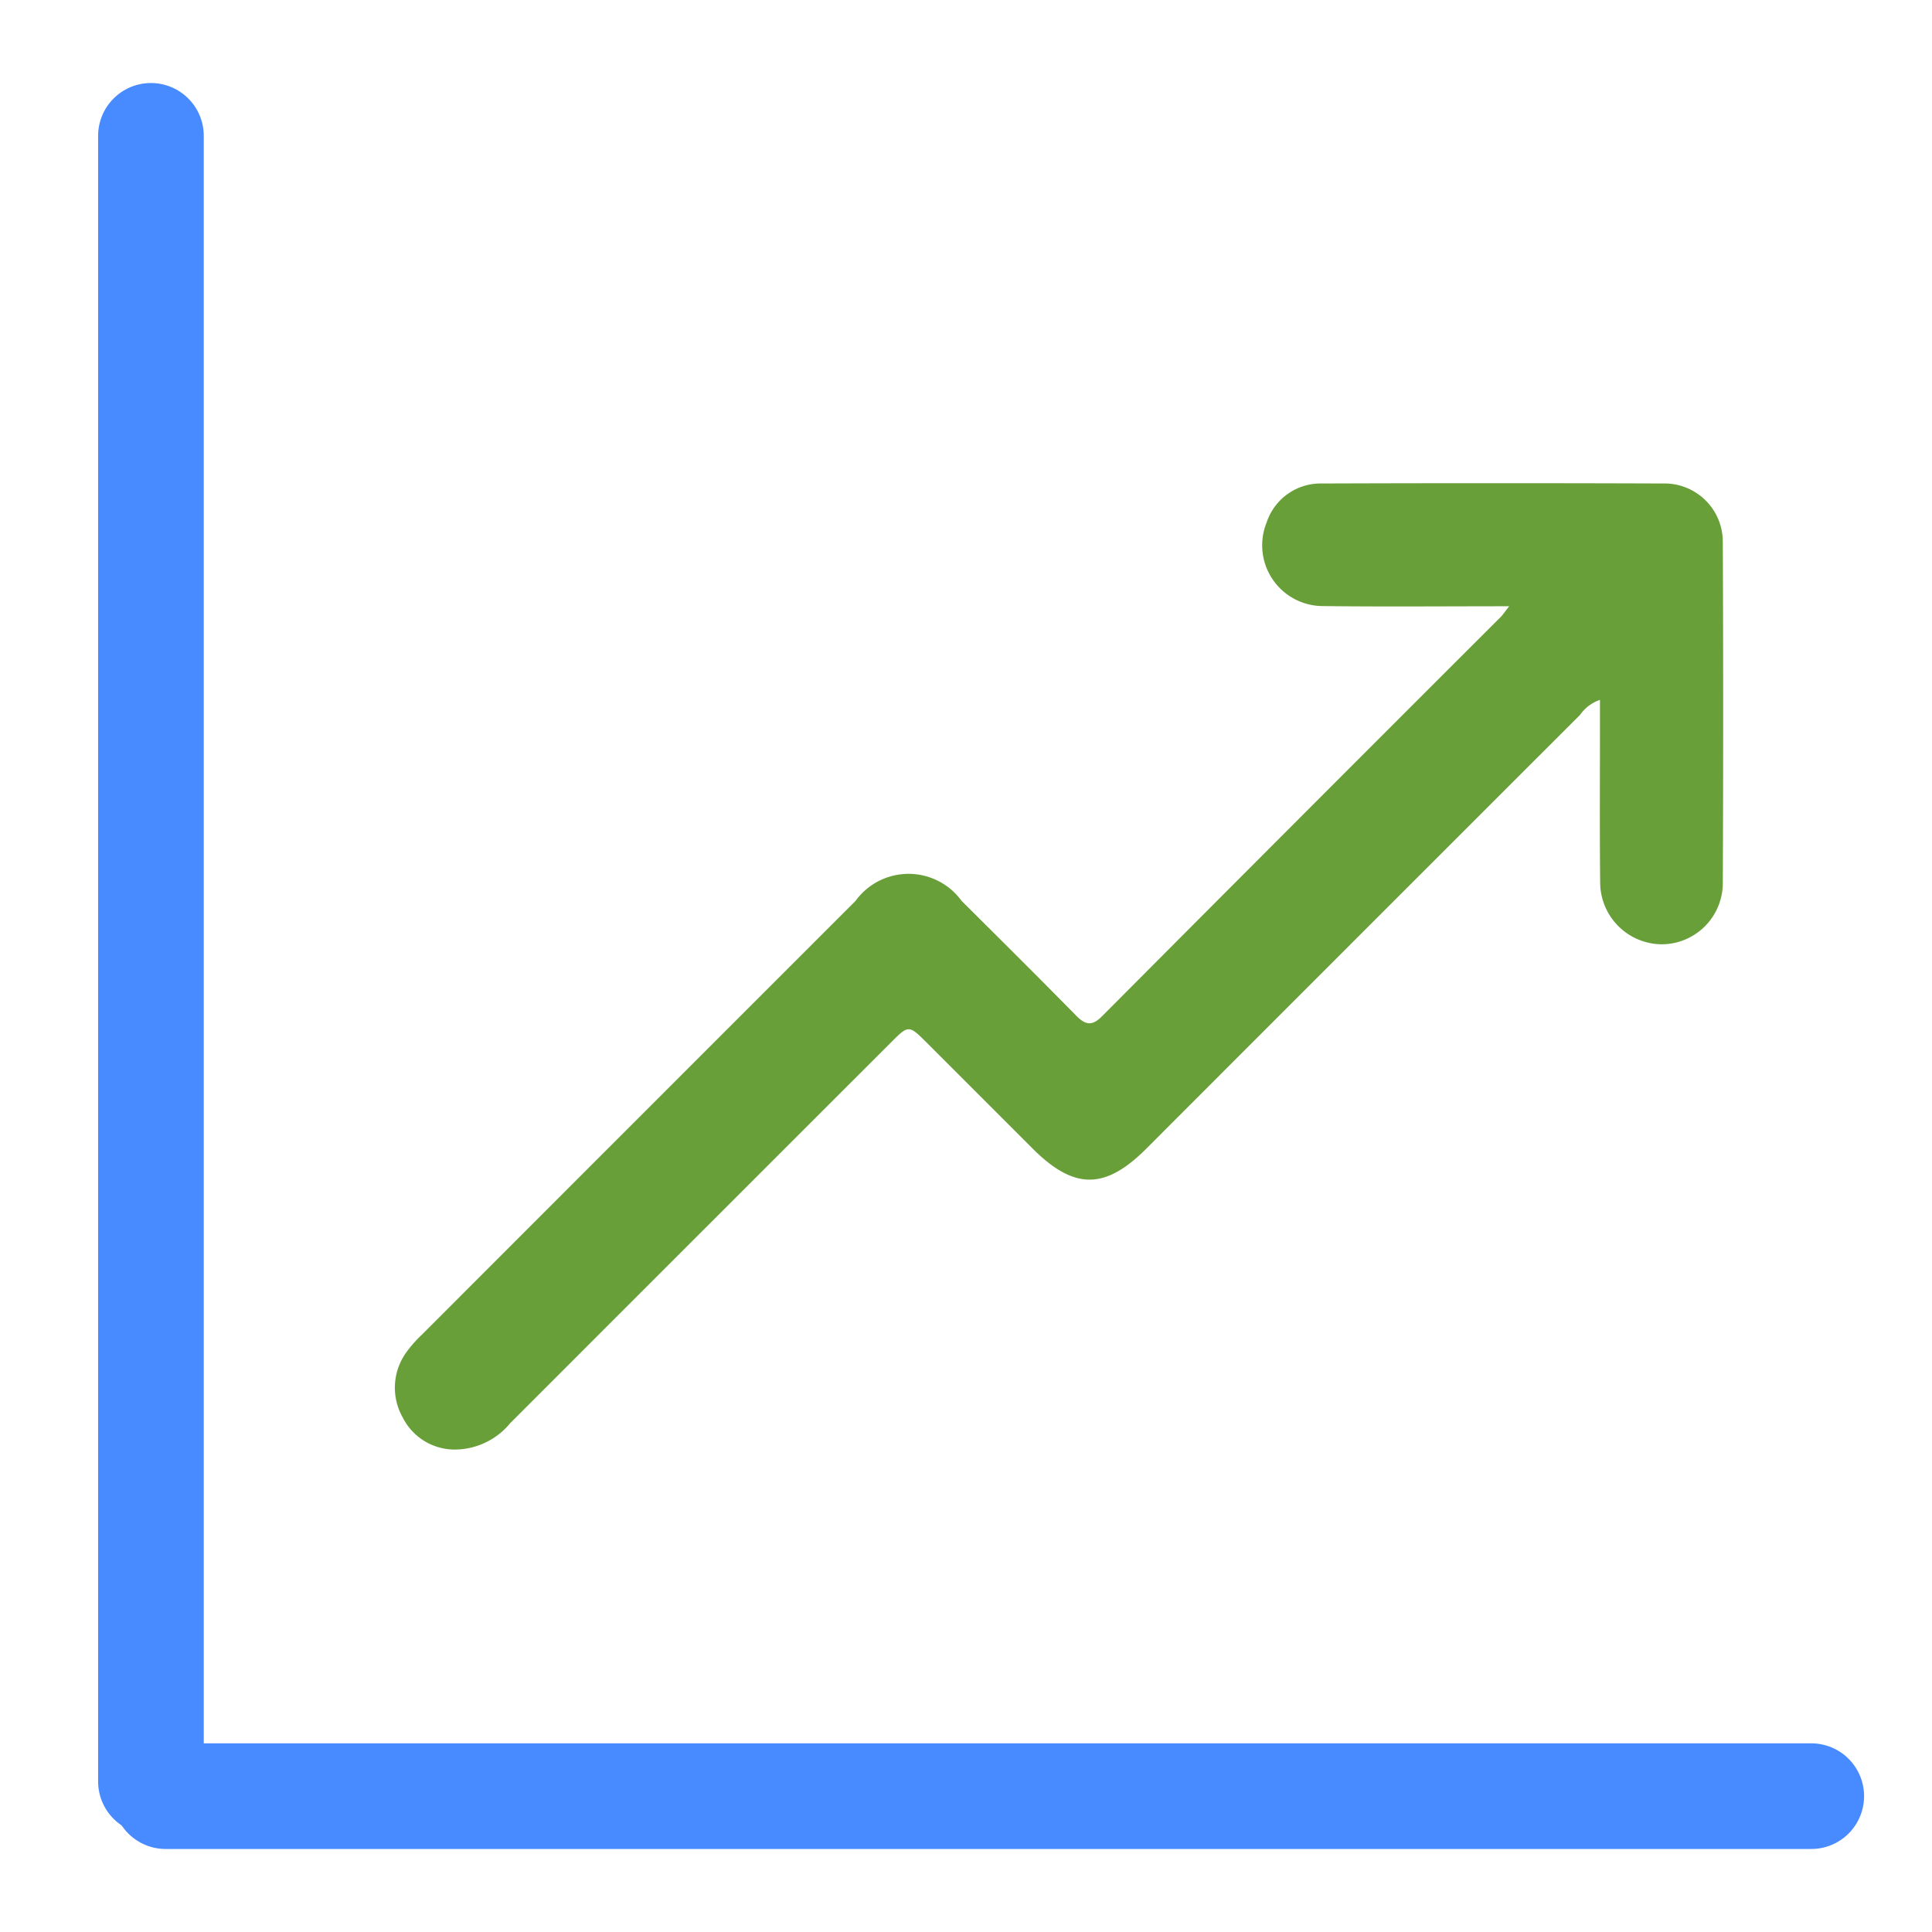 <svg id="Layer_1" data-name="Layer 1" xmlns="http://www.w3.org/2000/svg" viewBox="0 0 64 64"><defs><style>.cls-1{fill:#689f38;}.cls-2{fill:#488aff;stroke:#488aff;stroke-linecap:round;stroke-miterlimit:10;stroke-width:3.5px;}</style></defs><title>meeting</title><path class="cls-1" d="M49.993,20.083c-2.158,0-4.171.018-6.183-.006a2.014,2.014,0,0,1-1.85-2.773,1.882,1.882,0,0,1,1.816-1.288q5.672-.02,11.344 0a1.93,1.93,0,0,1,1.95,1.944q.025,5.672 0,11.344a2.032,2.032,0,0,1-2.011,1.977,2.056,2.056,0,0,1-2.051-2.005c-.019-1.787-.006-3.573-.007-5.36-0-.226,0-.451,0-.732a1.318,1.318,0,0,0-.659.497q-7.187,7.181-14.367,14.368c-1.374,1.374-2.397,1.37-3.778-.011q-1.741-1.741-3.482-3.482c-.611-.61-.613-.611-1.207-.017Q23.203,40.84,16.902,47.143a2.39,2.39,0,0,1-1.724.872,1.927,1.927,0,0,1-1.838-1.061,2.001,2.001,0,0,1,.137-2.18,4.096,4.096,0,0,1,.495-.558q7.181-7.186,14.366-14.369a2.17,2.17,0,0,1,3.512-.009c1.266,1.261,2.534,2.519,3.787,3.794.303.309.521.382.866.036q6.596-6.626,13.212-13.232C49.785,20.366,49.839,20.279,49.993,20.083Z"/><line class="cls-2" x1="5" y1="4.5" x2="5" y2="59.013"/><line class="cls-2" x1="5.487" y1="59.5" x2="60" y2="59.5"/></svg>